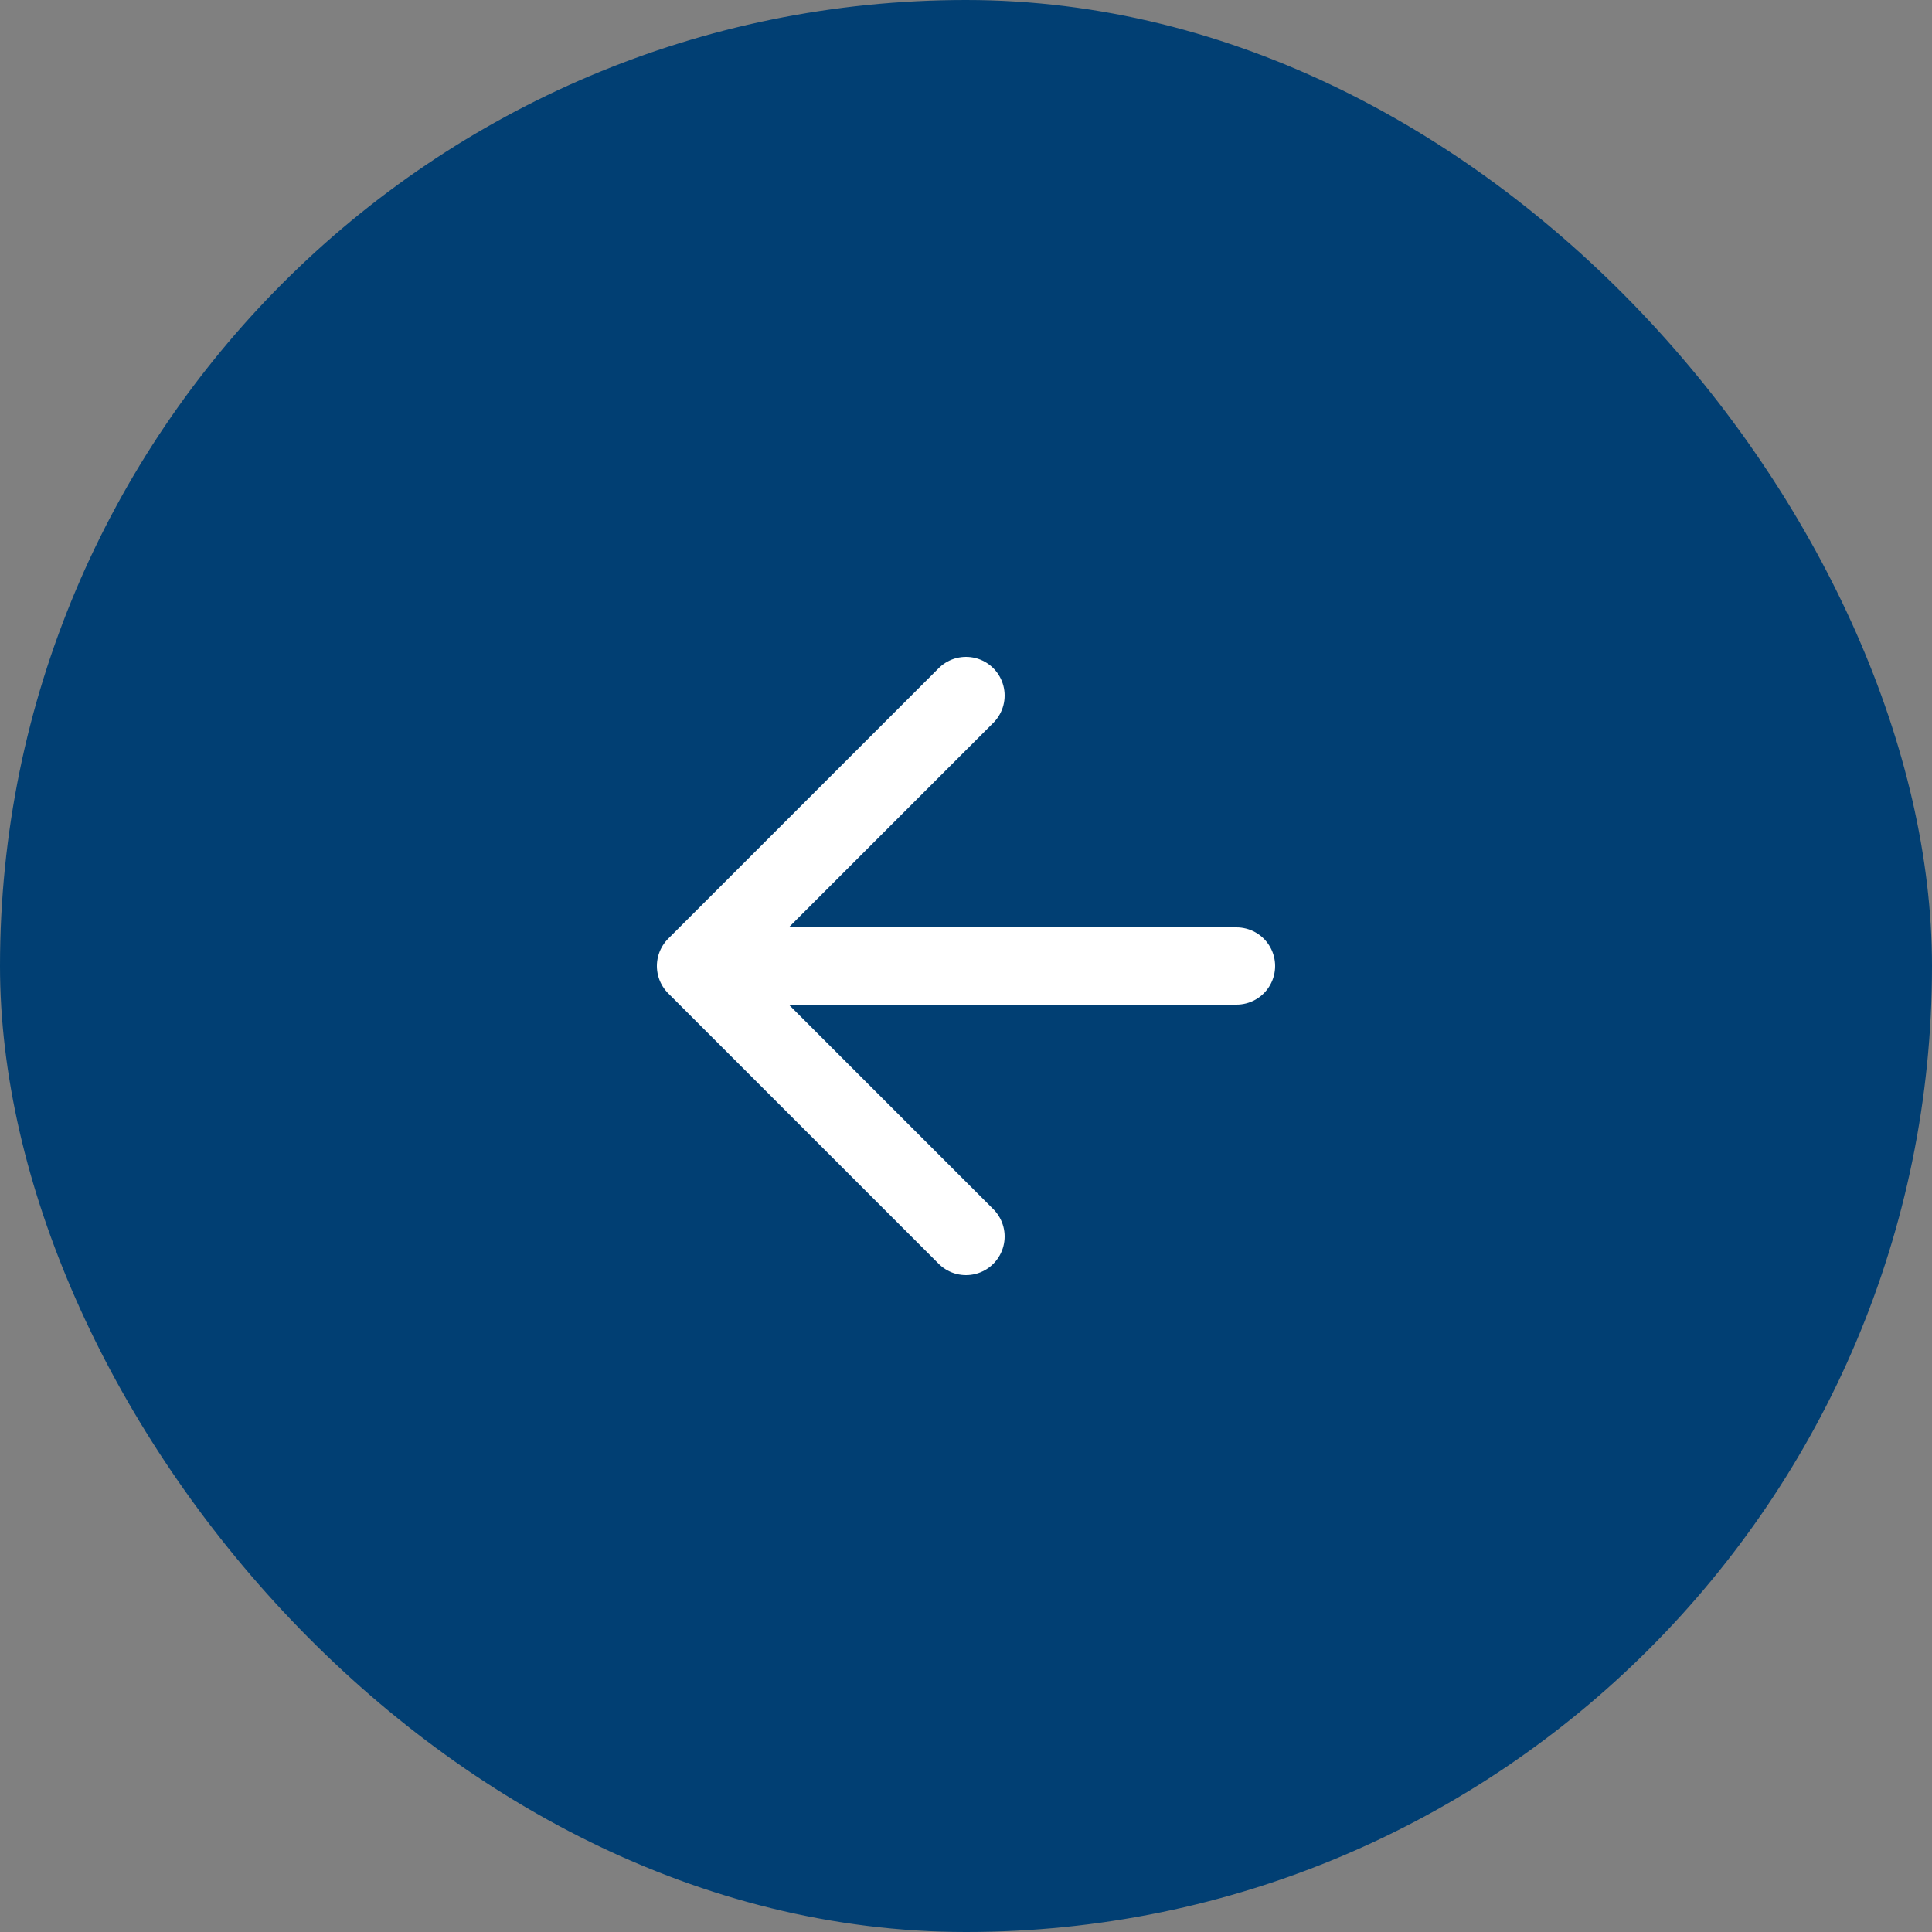 <svg width="100" height="100" viewBox="0 0 100 100" fill="none" xmlns="http://www.w3.org/2000/svg">
<rect x="0" y="0" width="100" height="100" fill="#808080" stroke="none"/>
<rect width="100" height="100" rx="50" fill="#013F73"/>
<path d="M64 50H36M36 50L50 64M36 50L50 36" stroke="white" stroke-width="4" stroke-linecap="round" stroke-linejoin="round"/>
</svg>
